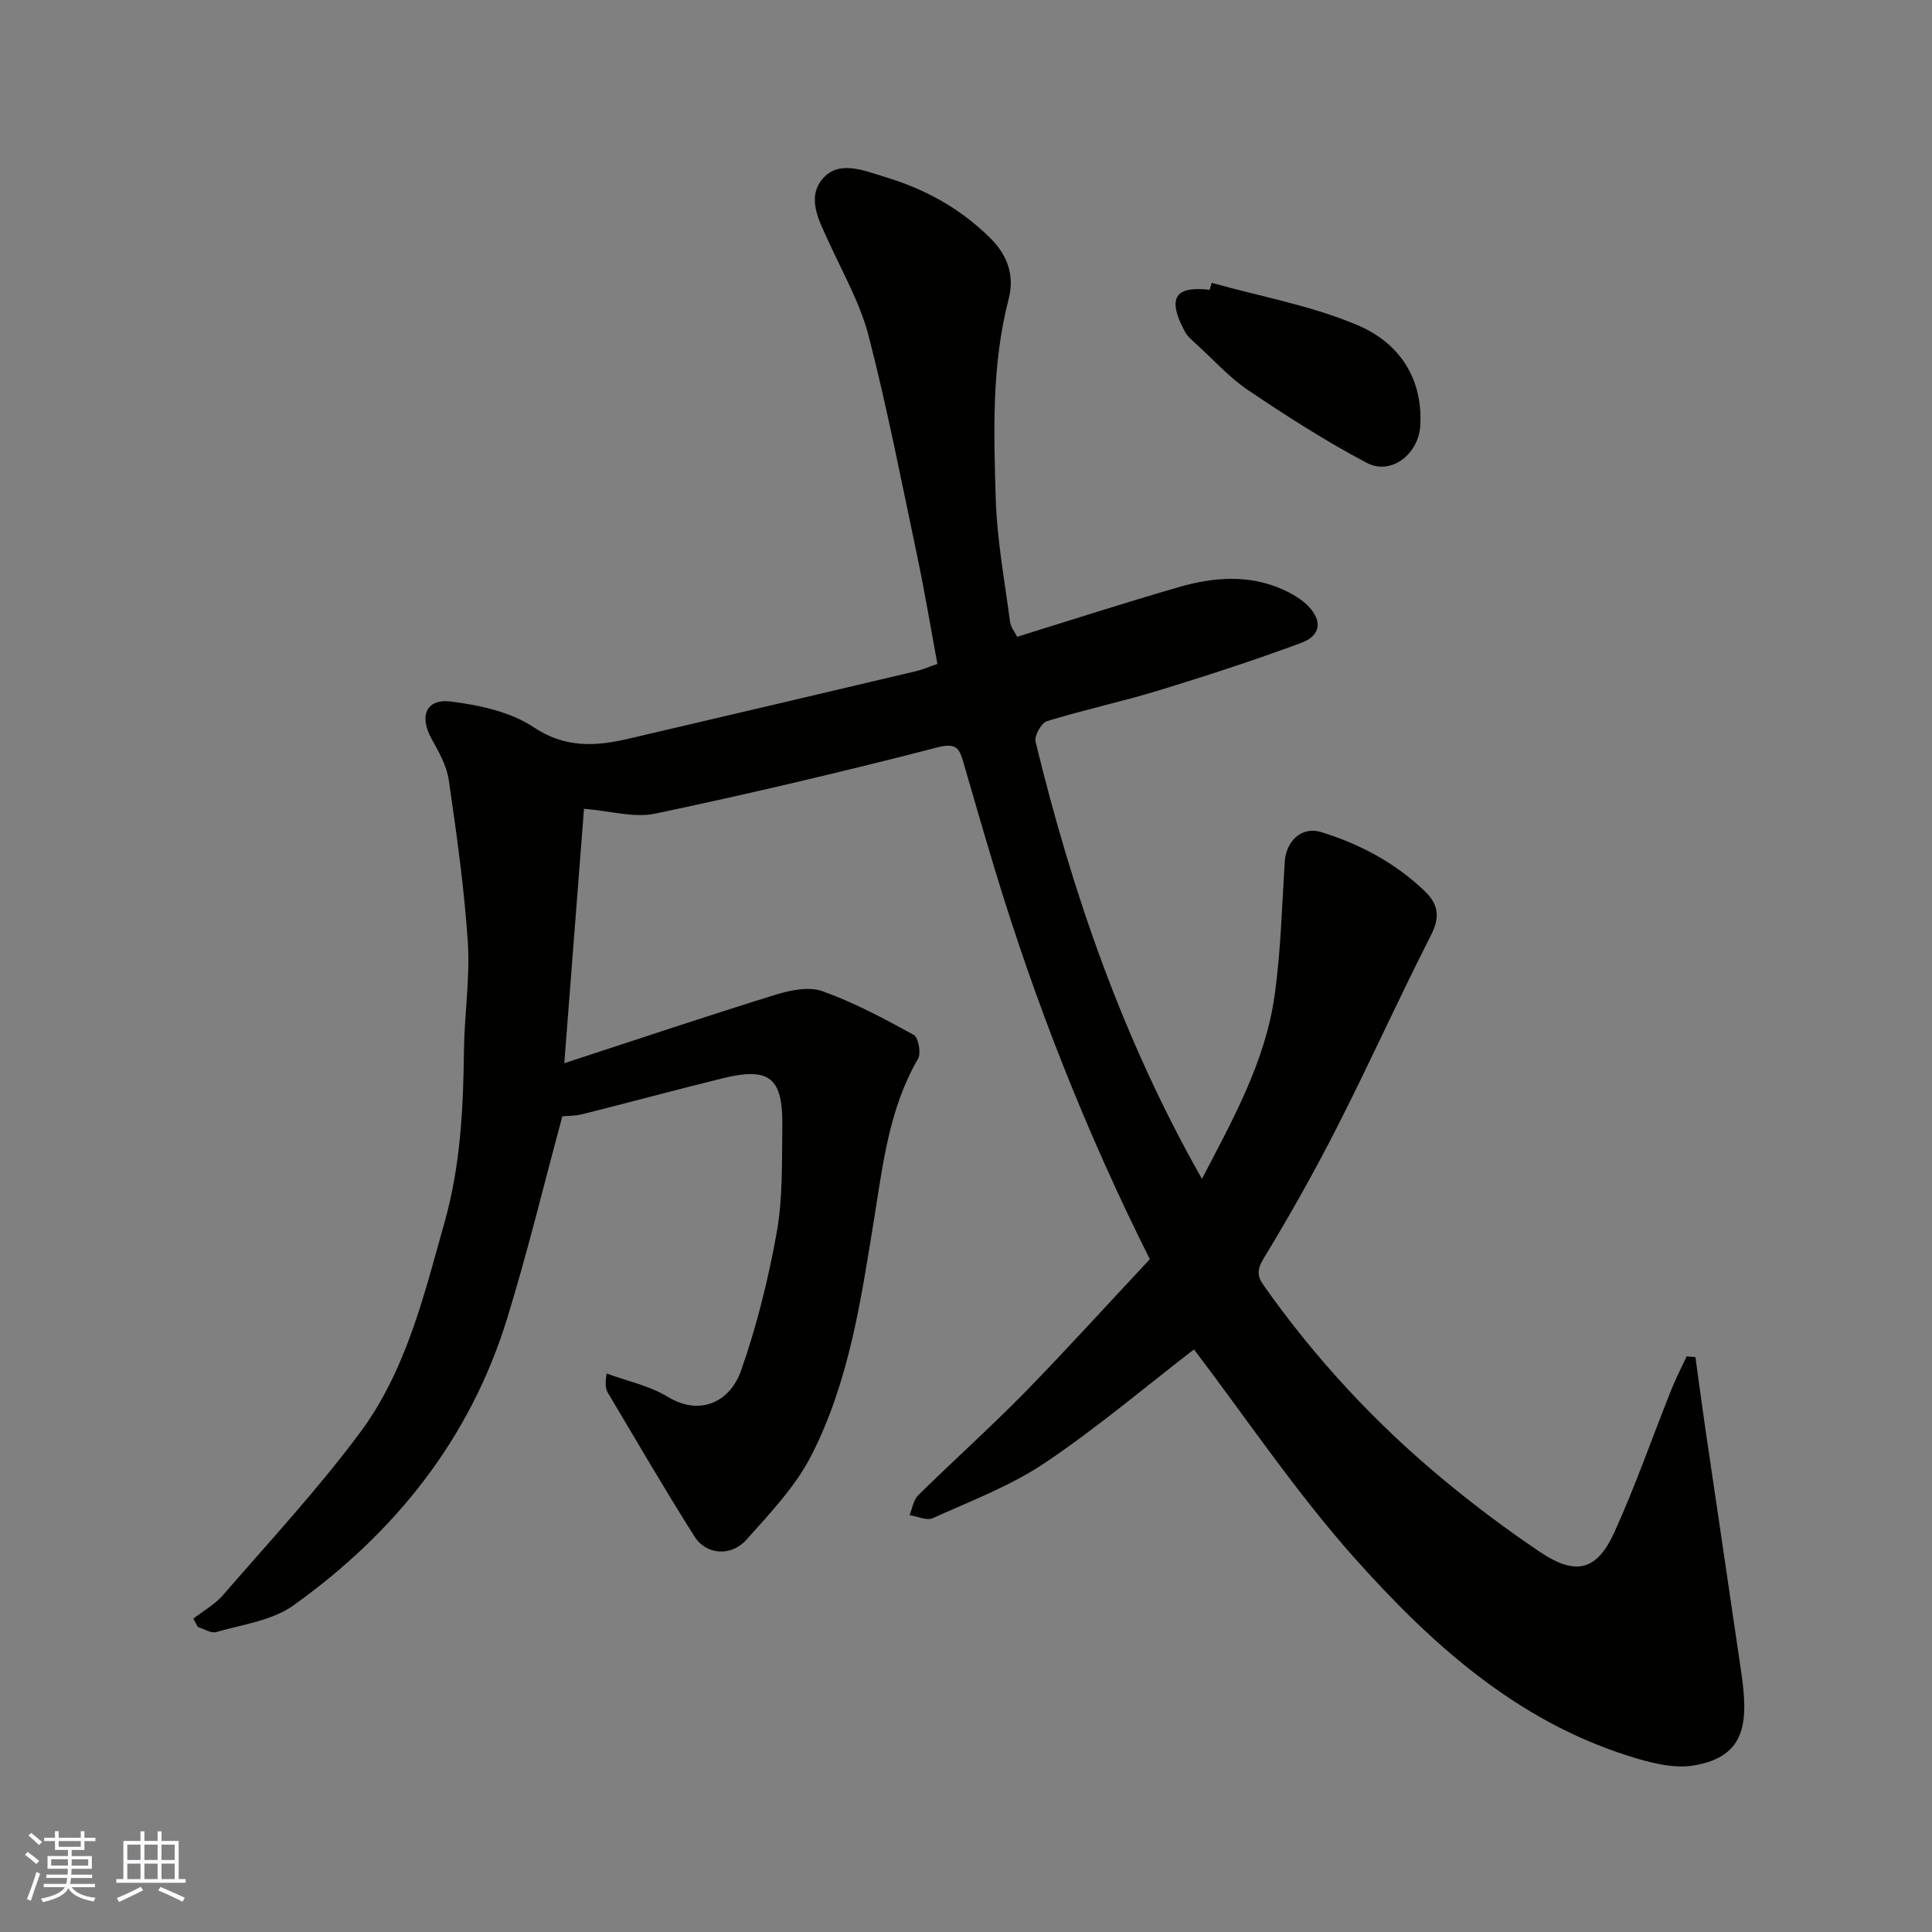<svg enable-background="new 0 0 400 400" viewBox="0 0 400 400" xmlns="http://www.w3.org/2000/svg"><rect x="0" y="0" width="400" height="400" fill="#808080" stroke="none"/><path d="m238.06 260.71c-13.18-26.32-23.74-53.11-32.11-80.77-2.21-7.31-4.33-14.66-6.46-22-.8-2.75-1.3-4.26-5.33-3.22-19.38 5-38.88 9.6-58.47 13.73-4.4.93-9.31-.56-14.78-1-1.3 16.79-2.63 33.91-4.08 52.68 15.2-4.97 29.43-9.75 43.77-14.19 3.06-.95 6.89-1.73 9.7-.72 6.54 2.35 12.77 5.68 18.88 9.04.97.53 1.56 3.8.88 4.97-5.91 10.16-7.22 21.53-9.03 32.77-2.73 16.9-5.18 33.96-13.06 49.36-3.29 6.43-8.56 11.96-13.44 17.43-3.16 3.54-8.33 3.14-10.73-.65-6.18-9.78-12-19.79-17.92-29.74-.47-.79-.65-1.76-.29-4.03 4.26 1.57 8.89 2.52 12.69 4.84 6.66 4.05 12.87 1.04 15.15-5.45 3.26-9.3 5.67-18.99 7.4-28.7 1.26-7.1 1.03-14.5 1.14-21.77.16-10.23-2.64-12.44-12.49-10.01-9.63 2.38-19.2 4.97-28.82 7.38-1.59.4-3.28.36-4.23.46-3.84 14.16-7.22 28.22-11.48 42.01-7.7 24.9-23.27 44.3-44.23 59.27-4.4 3.14-10.53 3.92-15.94 5.5-1.08.32-2.54-.67-3.82-1.05-.31-.58-.62-1.16-.93-1.73 2.07-1.61 4.46-2.94 6.15-4.88 9.58-11.06 19.57-21.83 28.3-33.55 9.58-12.85 13.29-28.45 17.57-43.66 3.3-11.69 3.87-23.62 4.01-35.64.09-7.44 1.28-14.91.8-22.29-.74-11.25-2.33-22.46-3.95-33.63-.43-2.95-2.06-5.82-3.55-8.49-2.62-4.7-1.16-8.4 4.04-7.73 5.85.75 12.24 2.09 17.01 5.27 6.64 4.43 12.93 4.01 19.78 2.41 19.81-4.62 39.62-9.28 59.42-13.96 1.41-.33 2.75-.93 4.47-1.51-1.37-7.37-2.59-14.73-4.12-22.02-3.22-15.3-6.21-30.66-10.09-45.79-1.72-6.69-5.26-12.94-8.16-19.3-2-4.39-4.85-9.28-1.38-13.35 3.35-3.92 8.49-1.69 12.88-.37 8.28 2.5 15.56 6.46 21.83 12.68 3.84 3.81 4.97 8.09 3.79 12.6-3.55 13.68-3.09 27.56-2.67 41.4.26 8.49 1.84 16.93 2.95 25.38.15 1.17 1.04 2.25 1.48 3.15 11.37-3.52 22.34-7.07 33.42-10.27 7.2-2.08 14.54-2.7 21.65.51 1.89.86 3.83 1.98 5.25 3.46 2.92 3.05 2.52 6.08-1.52 7.57-9.74 3.6-19.63 6.82-29.57 9.86-7.62 2.33-15.44 3.99-23.05 6.34-1.17.36-2.66 3.03-2.37 4.24 7.64 31.46 18.17 61.85 34.45 90.52 6.4-12.29 13.14-24.29 15.06-38.07 1.27-9.11 1.5-18.36 2.08-27.56.27-4.34 3.55-7.38 7.45-6.19 8.06 2.46 15.37 6.35 21.52 12.23 2.78 2.66 3.26 5.3 1.35 9.06-6.67 13.11-12.73 26.54-19.4 39.66-4.73 9.31-9.86 18.43-15.29 27.35-1.43 2.34-1.31 3.71 0 5.56 10.71 15.2 23.27 28.72 37.59 40.54 6.29 5.19 12.85 10.11 19.62 14.66 7.42 4.98 11.78 3.93 15.44-4.14 4.36-9.62 7.84-19.64 11.76-29.46.94-2.34 2.11-4.59 3.18-6.89.6.05 1.2.1 1.81.15.67 4.84 1.31 9.68 2.01 14.51 2.47 16.81 4.97 33.62 7.43 50.43 1.47 10.05 1.48 17.79-9.89 19.63-4.25.68-9.09-.63-13.36-1.98-23.45-7.4-41.07-23.37-56.86-41.1-12.13-13.62-22.37-28.92-33.15-43.08-9.74 7.5-19.88 16.1-30.84 23.48-7.11 4.78-15.36 7.89-23.24 11.46-1.25.57-3.19-.38-4.81-.63.58-1.39.81-3.15 1.8-4.12 7.33-7.21 15-14.09 22.2-21.42 8.66-8.89 16.99-18.09 25.75-27.44z" fill="#010100"/><path d="m250.86 58.56c10.12 2.83 20.66 4.7 30.25 8.78 8.32 3.53 13.53 10.72 12.94 20.8-.34 5.81-5.98 10.37-11.08 7.69-8.44-4.45-16.53-9.65-24.46-14.98-3.93-2.64-7.19-6.28-10.72-9.51-.91-.83-1.94-1.68-2.5-2.74-4.23-7.88-.92-9.27 5.17-8.6.14-.48.27-.96.4-1.44z" fill="#010100"/><g fill="#fbfafc"><path d="m5.17 384 .55-.58c.85.61 1.65 1.24 2.4 1.87l-.59.64c-.83-.73-1.62-1.37-2.36-1.93m1.22 9.53-.82-.34c.71-1.76 1.37-3.64 1.98-5.63.24.13.5.25.76.36-.6 1.67-1.24 3.54-1.92 5.61m-.5-13.5.57-.54c.56.44 1.31 1.06 2.26 1.87l-.64.64c-.68-.66-1.41-1.32-2.19-1.97m3.25.46h2.24v-1.36h.77v1.36h4.57v-1.36h.76v1.36h2.28v.69h-2.28v1.84h-2.64v1.26h4.18v2.64h-4.21c0 .45-.02.86-.05 1.21h4.32v.69h-4.38c-.04.34-.1.75-.19 1.22h5.15v.69h-4.82c.87 1.19 2.51 1.92 4.93 2.19-.17.31-.3.57-.37.76-2.77-.49-4.52-1.41-5.26-2.76-.56 1.26-2.3 2.23-5.24 2.9-.12-.24-.26-.48-.43-.72 2.73-.55 4.38-1.34 4.96-2.38h-4.38v-.69h4.65c.1-.38.17-.79.21-1.22h-4.32v-.69h4.4c.03-.34.05-.75.05-1.21h-4.2v-2.64h4.23v-1.26h-2.69v-1.84h-2.24zm1.46 4.46v1.29h3.45c.01-.4.02-.57.01-.53v-.32-.45h-3.46zm1.55-2.59h4.57v-1.19h-4.57zm6.11 2.59h-3.42v.77c-.01.19-.01.37-.02.53h3.44z"/><path d="m32.63 379.16h.82v1.98h3.54v7.89h1.45v.78h-14.36v-.78h1.46v-7.89h3.54v-1.98h.82v1.98h2.73zm-3.49 11.48.5.73c-1.61.82-3.28 1.63-5 2.41-.13-.27-.28-.55-.44-.82 1.75-.72 3.4-1.49 4.94-2.32m-2.78-5.55h2.73v-3.18h-2.73zm0 3.95h2.73v-3.2h-2.73zm3.54-3.95h2.73v-3.18h-2.73zm0 3.95h2.73v-3.2h-2.73zm7.89 4.68c-1.84-.92-3.51-1.7-5.02-2.32l.45-.73c1.89.8 3.57 1.55 5.04 2.23zm-1.62-11.81h-2.73v3.18h2.73zm-2.73 7.13h2.73v-3.2h-2.73z"/></g></svg>